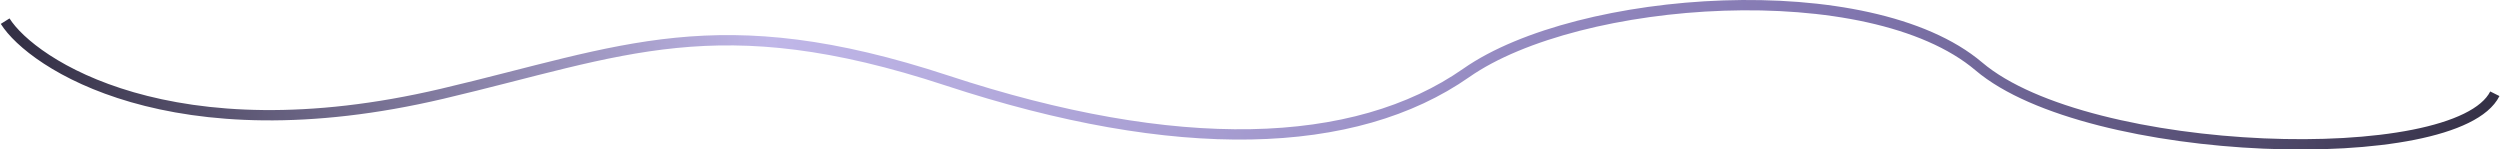 <svg width="1455" height="87" viewBox="0 0 1455 87" fill="none" xmlns="http://www.w3.org/2000/svg">
<path d="M3 12.309C18.477 37 100.05 91.575 257.37 54.566C362.5 29.834 417.361 2.864 551.107 46.86C684.853 90.857 788.317 87.874 853.423 42.386C918.53 -3.102 1088.11 -15.282 1151.7 38.657C1215.29 92.597 1429.79 99.059 1452 54.566" stroke="url(#paint0_linear_408_171)" stroke-width="6"/>
<defs>
<linearGradient id="paint0_linear_408_171" x1="12.5" y1="43.748" x2="1452" y2="43.748" gradientUnits="userSpaceOnUse">
<stop stop-color="#343045"/>
<stop offset="0.302" stop-color="#C0B7E8"/>
<stop offset="0.74" stop-color="#8176AF"/>
<stop offset="1" stop-color="#343045"/>
</linearGradient>
</defs>
</svg>
